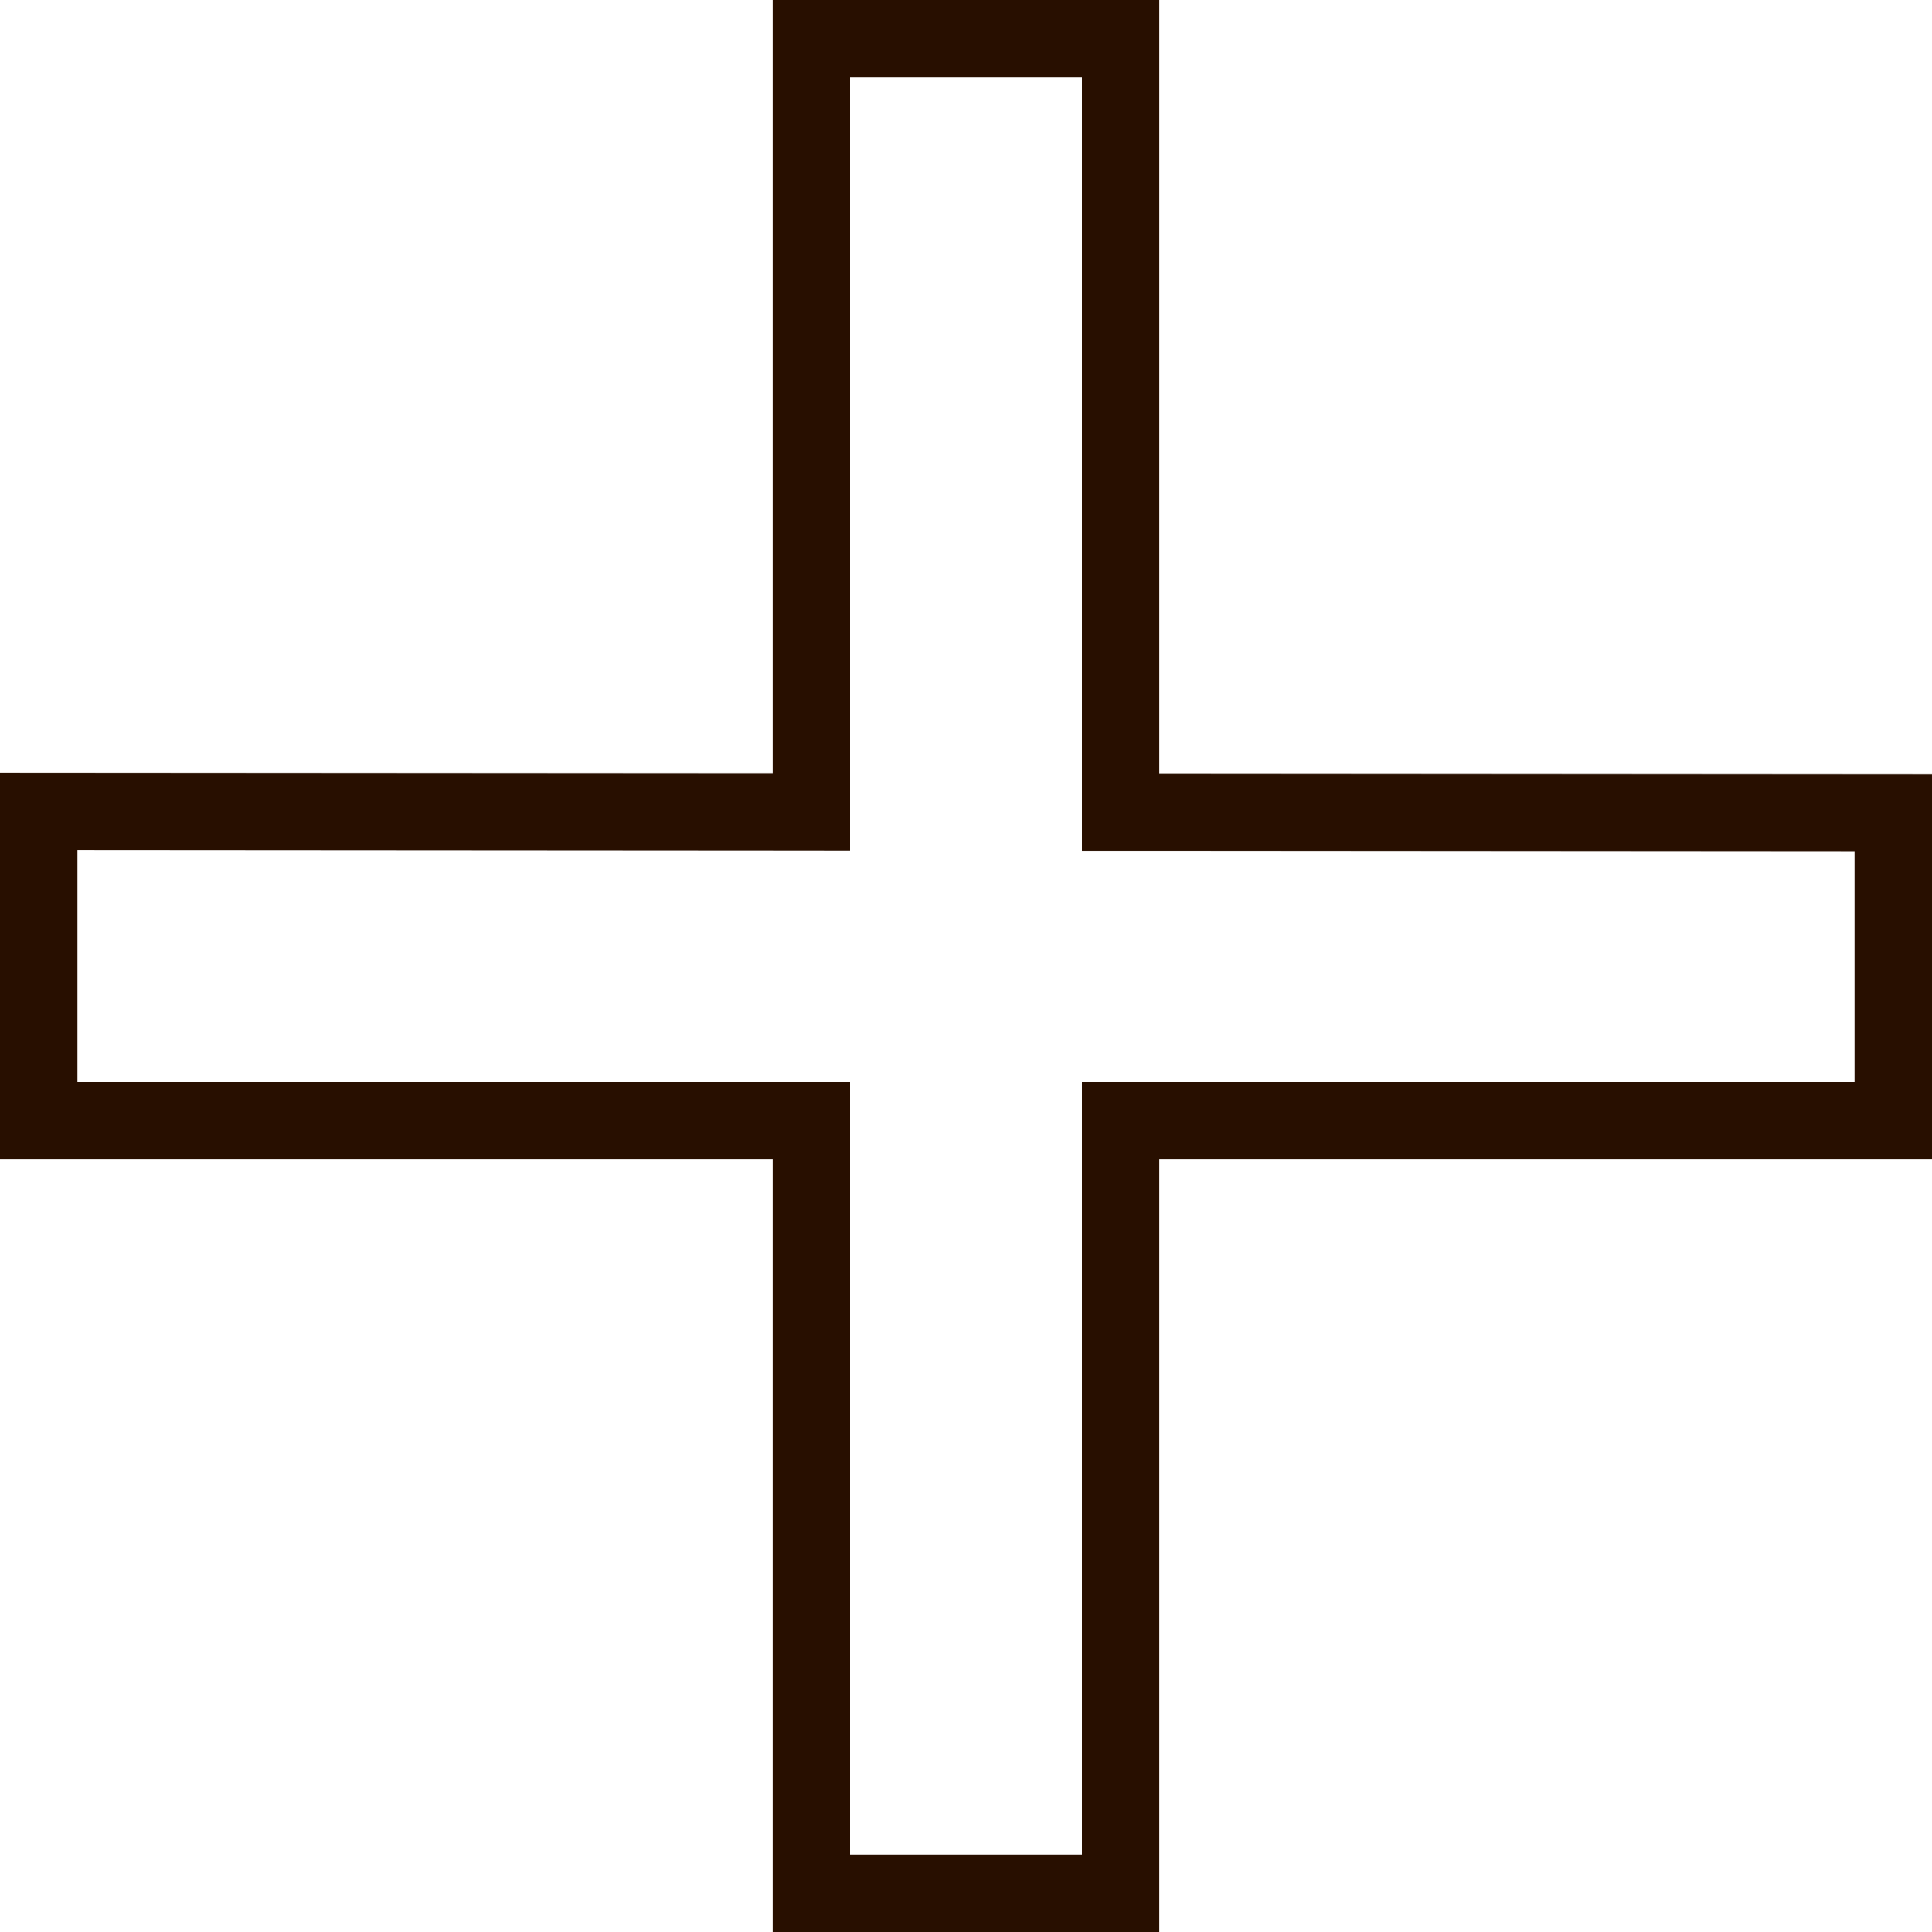 <svg width="50" height="50" viewBox="0 0 50 50" fill="none" xmlns="http://www.w3.org/2000/svg">
<path d="M21 20.014V1H29V20.021V21.021L29.999 21.021L49 21.035V29H30L29 29V30V49H21V30V29H20H1L1 21.001L19.999 21.014L21 21.015V20.014Z" stroke="#280F00" stroke-width="2"/>
</svg>
